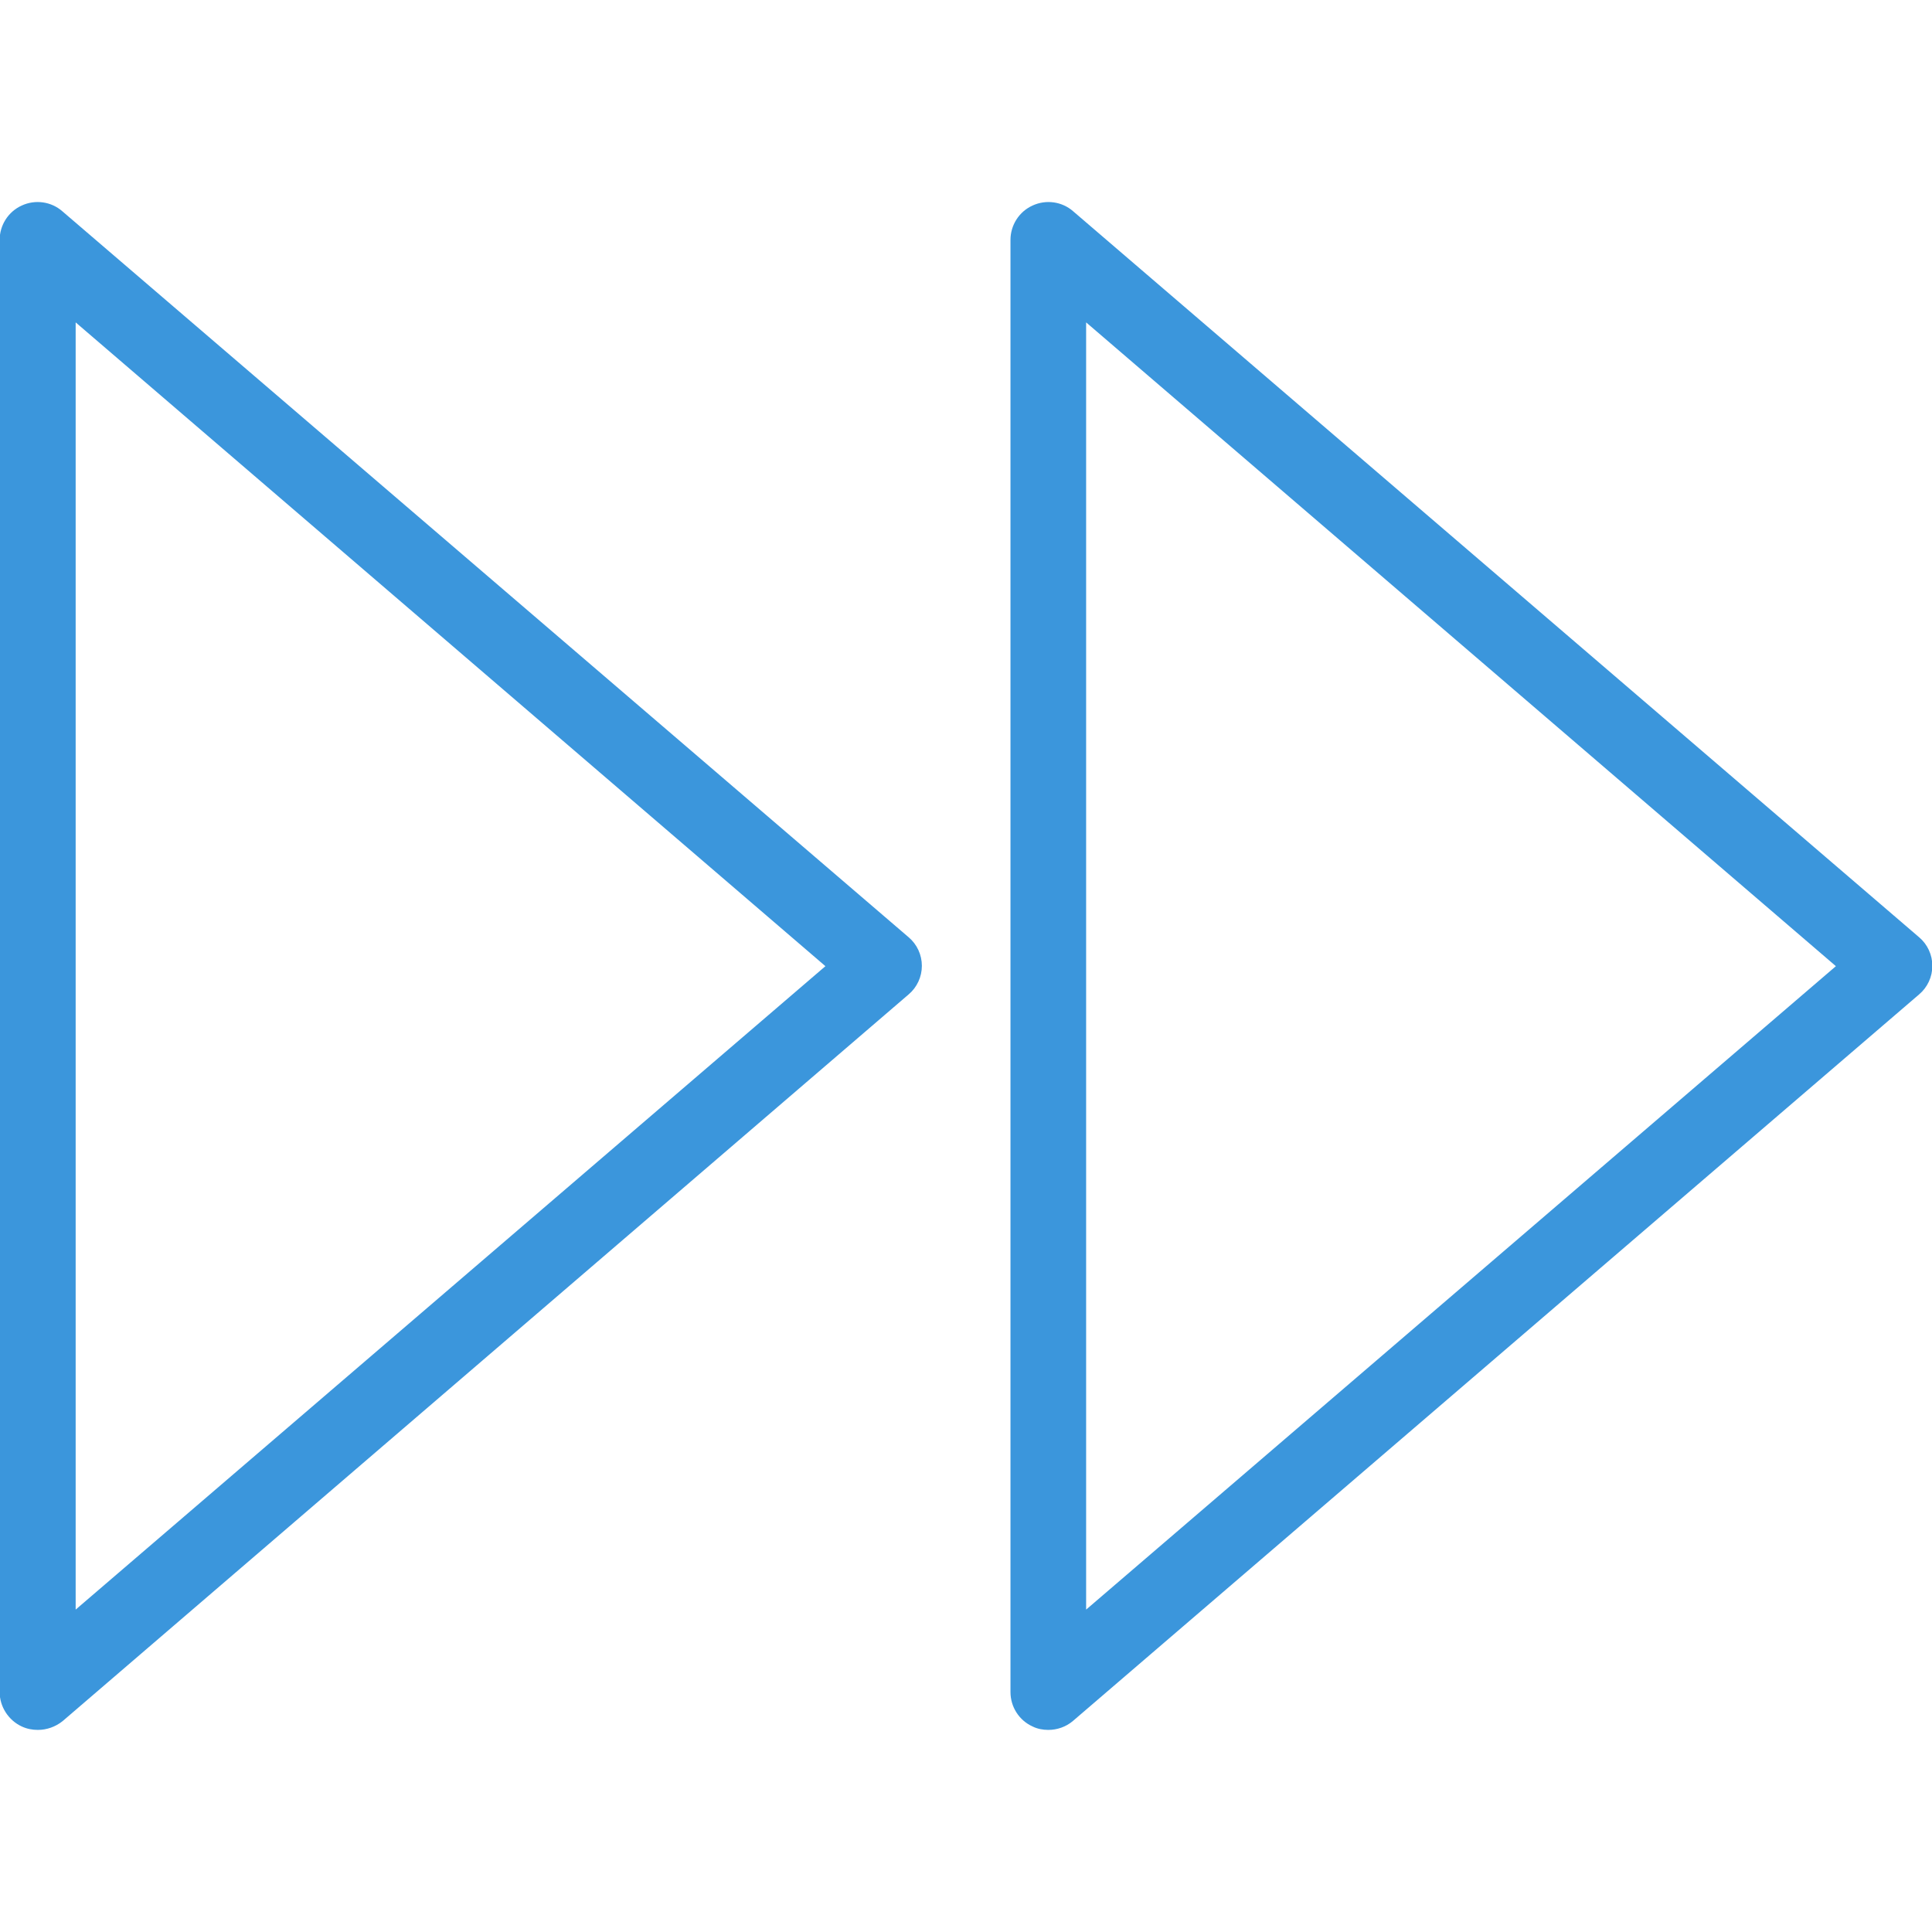 <?xml version="1.0" encoding="UTF-8"?>
<!-- Generator: Adobe Illustrator 23.1.1, SVG Export Plug-In . SVG Version: 6.00 Build 0)  -->
<svg version="1.1" id="Ebene_1" xmlns="http://www.w3.org/2000/svg" x="0px" y="0px" viewBox="0 0 566.9 566.9"
     width="566.9" height="566.9" preserveAspectRatio="xMidYMid meet" style="enable-background:new 0 0 566.9 566.9;"
     xml:space="preserve">
<style type="text/css">
	.st0{fill:none;stroke:#000000;stroke-width:3;stroke-miterlimit:10;}
	.st1{fill:#3B96DC;}
	.st2{fill:none;}
</style>
    <path class="st0" d="M283.5,439.4C283.5,439.4,283.5,439.4,283.5,439.4L283.5,439.4"/>
    <path class="st0" d="M283.5,439.4C283.5,439.4,283.5,439.4,283.5,439.4"/>
    <path class="st0" d="M283.5,439.4C283.5,439.4,283.5,439.4,283.5,439.4"/>
    <g>
	<path class="st1"
          d="M11.1,507.6c-1.6,0-3.2-0.3-4.7-1c-3.9-1.8-6.5-5.8-6.5-10.1V70.4c0-4.3,2.5-8.3,6.5-10.1   c3.9-1.8,8.6-1.2,11.9,1.7L266.6,275c2.5,2.1,3.9,5.2,3.9,8.4s-1.4,6.3-3.9,8.4L18.4,505C16.3,506.7,13.7,507.6,11.1,507.6z    M22.2,94.6v377.7l220-188.8L22.2,94.6z"/>
        <path class="st1"
              d="M307.6,507.6c-1.6,0-3.2-0.3-4.6-1c-4-1.8-6.5-5.8-6.5-10.1V70.4c0-4.3,2.5-8.3,6.5-10.1   c3.9-1.8,8.6-1.2,11.9,1.7L563.1,275c2.5,2.1,3.9,5.2,3.9,8.4s-1.4,6.3-3.9,8.4L314.8,505C312.8,506.7,310.2,507.6,307.6,507.6z    M318.7,94.6v377.7l220-188.8L318.7,94.6z"/>
</g>
    <rect x="198.4" y="99.2" class="st2" width="63" height="63"/>
    <rect x="252.1" y="253.5" class="st2" width="46.1" height="60"/>
    <rect x="65.8" y="0" class="st2" width="435.2" height="566.9"/>
    <rect y="0" class="st2" width="566.9" height="566.9"/>
</svg>